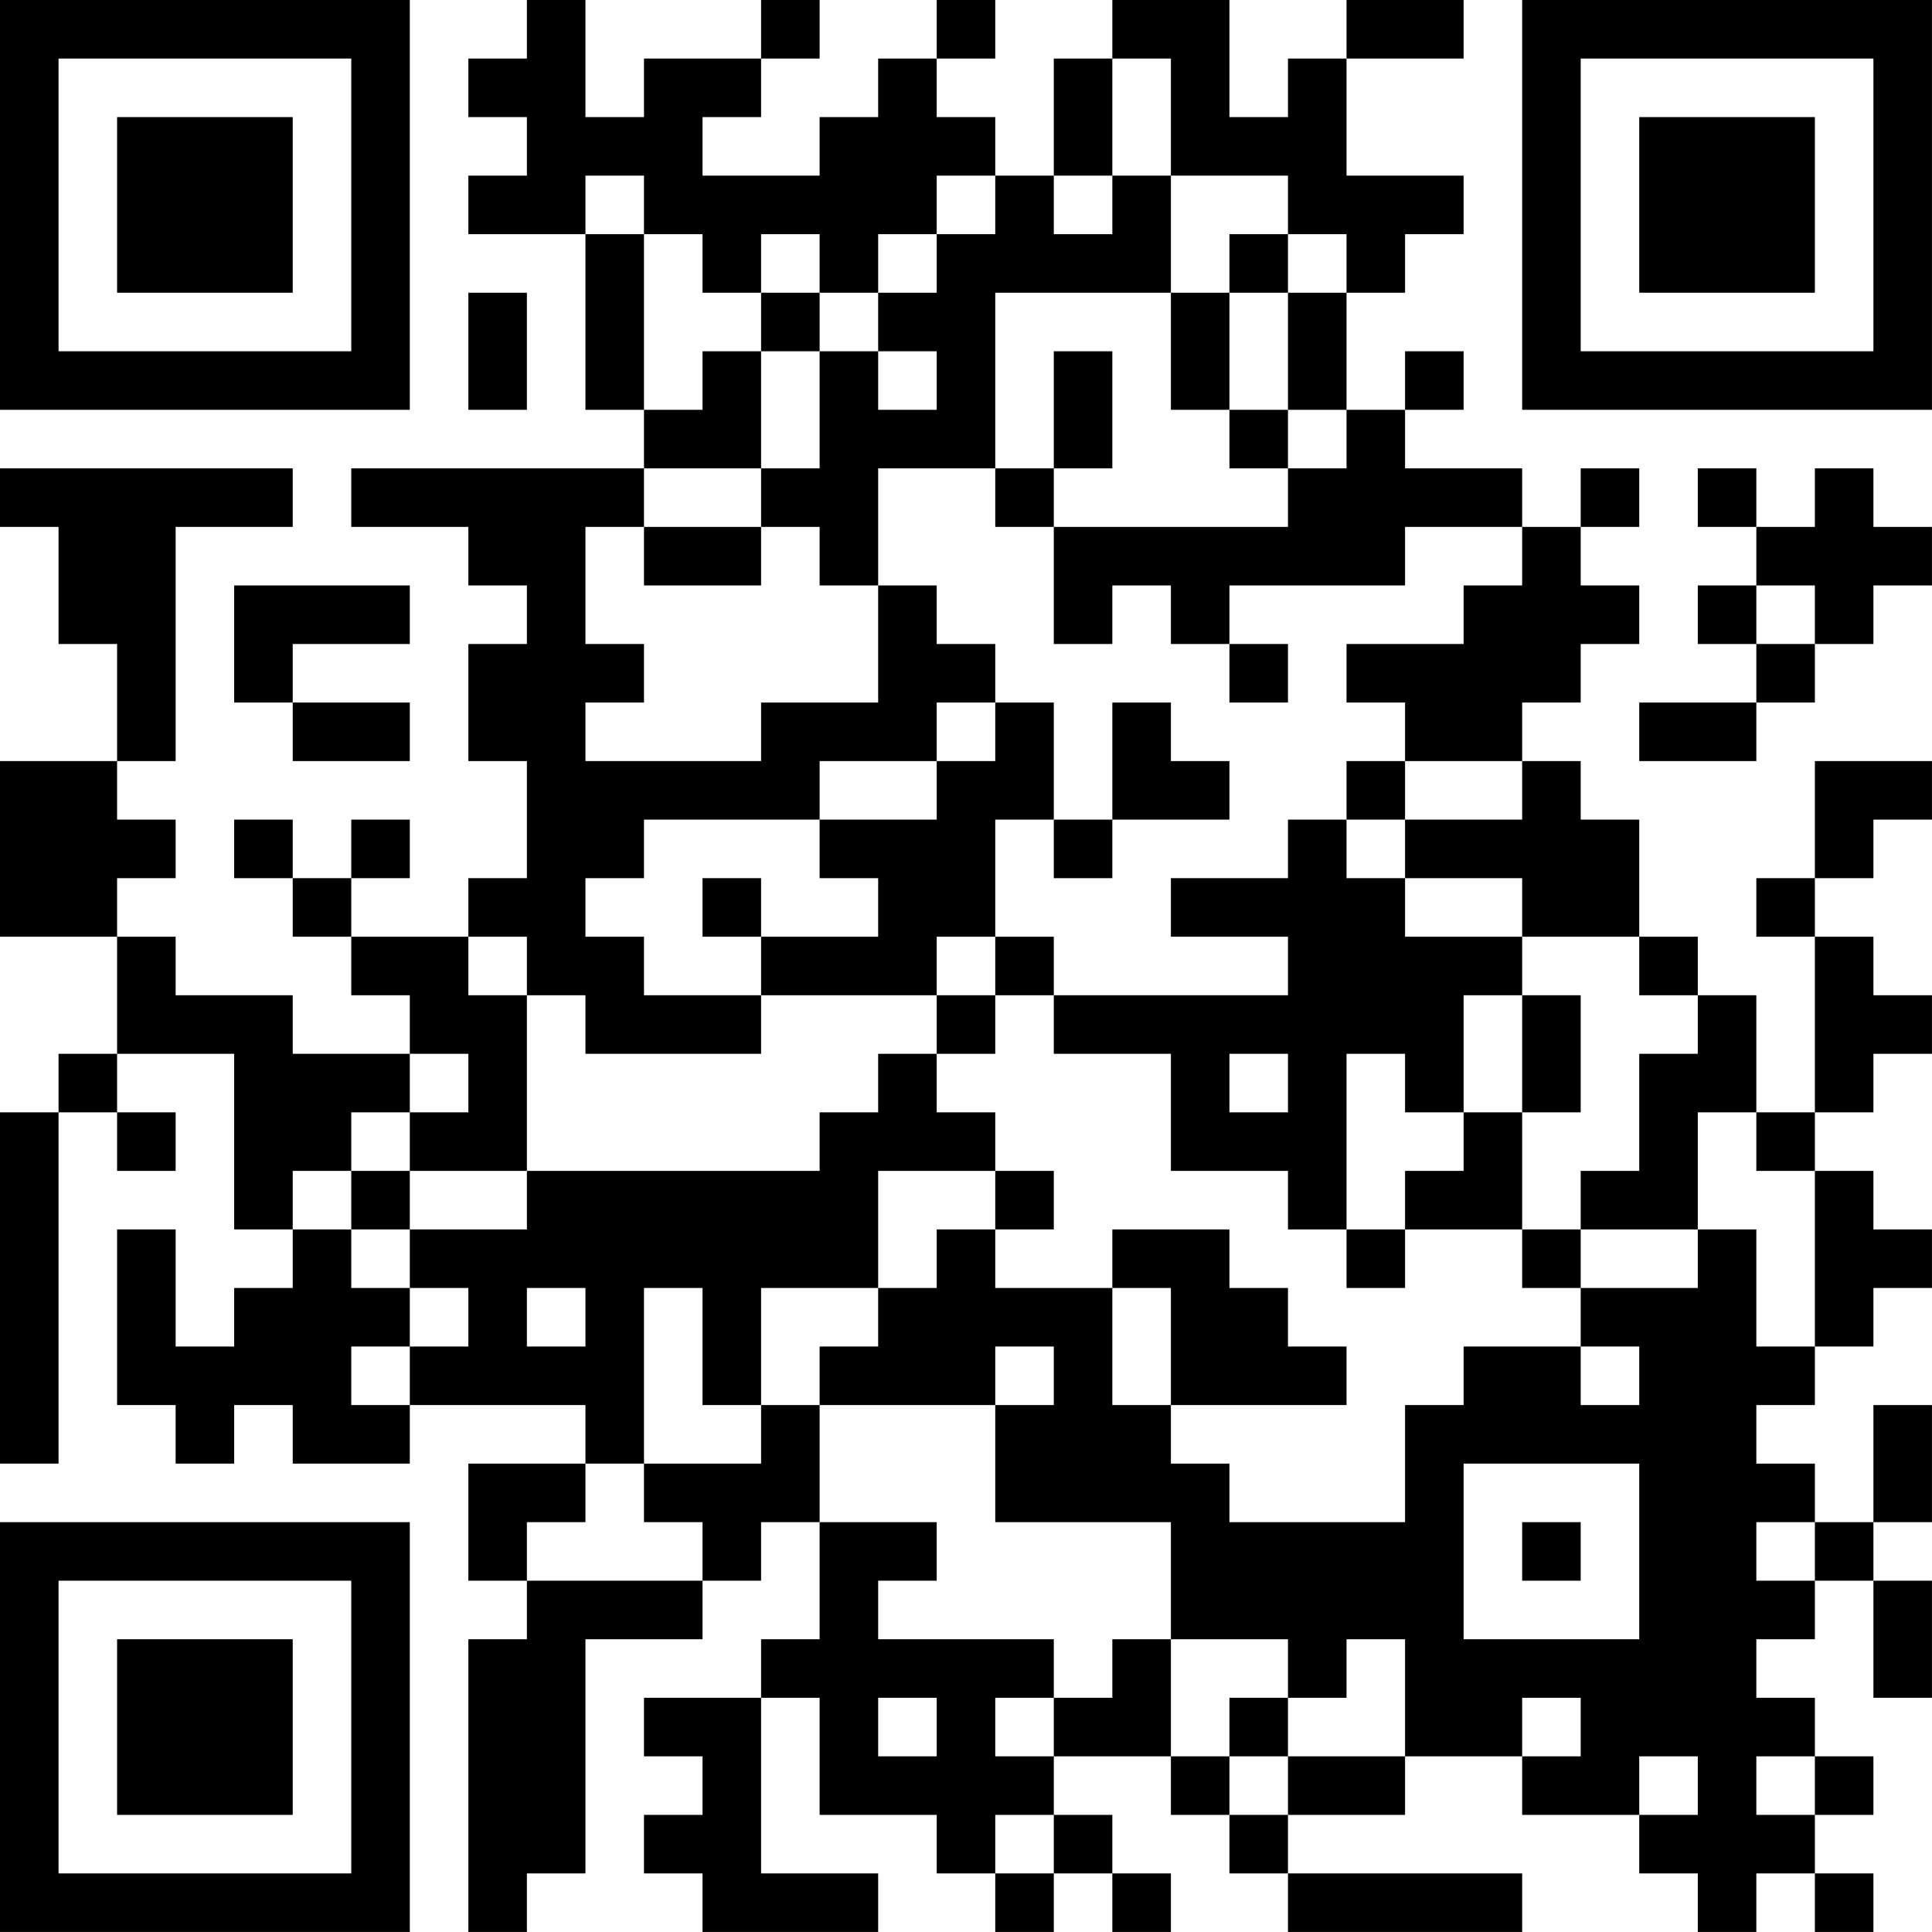 <?xml version="1.0" encoding="UTF-8"?>
<svg xmlns="http://www.w3.org/2000/svg" version="1.1" width="400" height="400" viewBox="0 0 400 400"><rect x="0" y="0" width="400" height="400" fill="#ffffff"/><g transform="scale(12.121)"><g transform="translate(0,0)"><path fill-rule="evenodd" d="M9 0L9 1L8 1L8 2L9 2L9 3L8 3L8 4L10 4L10 7L11 7L11 8L6 8L6 9L8 9L8 10L9 10L9 11L8 11L8 13L9 13L9 15L8 15L8 16L6 16L6 15L7 15L7 14L6 14L6 15L5 15L5 14L4 14L4 15L5 15L5 16L6 16L6 17L7 17L7 18L5 18L5 17L3 17L3 16L2 16L2 15L3 15L3 14L2 14L2 13L3 13L3 9L5 9L5 8L0 8L0 9L1 9L1 11L2 11L2 13L0 13L0 16L2 16L2 18L1 18L1 19L0 19L0 25L1 25L1 19L2 19L2 20L3 20L3 19L2 19L2 18L4 18L4 21L5 21L5 22L4 22L4 23L3 23L3 21L2 21L2 24L3 24L3 25L4 25L4 24L5 24L5 25L7 25L7 24L10 24L10 25L8 25L8 27L9 27L9 28L8 28L8 33L9 33L9 32L10 32L10 28L12 28L12 27L13 27L13 26L14 26L14 28L13 28L13 29L11 29L11 30L12 30L12 31L11 31L11 32L12 32L12 33L15 33L15 32L13 32L13 29L14 29L14 31L16 31L16 32L17 32L17 33L18 33L18 32L19 32L19 33L20 33L20 32L19 32L19 31L18 31L18 30L20 30L20 31L21 31L21 32L22 32L22 33L26 33L26 32L22 32L22 31L24 31L24 30L26 30L26 31L28 31L28 32L29 32L29 33L30 33L30 32L31 32L31 33L32 33L32 32L31 32L31 31L32 31L32 30L31 30L31 29L30 29L30 28L31 28L31 27L32 27L32 29L33 29L33 27L32 27L32 26L33 26L33 24L32 24L32 26L31 26L31 25L30 25L30 24L31 24L31 23L32 23L32 22L33 22L33 21L32 21L32 20L31 20L31 19L32 19L32 18L33 18L33 17L32 17L32 16L31 16L31 15L32 15L32 14L33 14L33 13L31 13L31 15L30 15L30 16L31 16L31 19L30 19L30 17L29 17L29 16L28 16L28 14L27 14L27 13L26 13L26 12L27 12L27 11L28 11L28 10L27 10L27 9L28 9L28 8L27 8L27 9L26 9L26 8L24 8L24 7L25 7L25 6L24 6L24 7L23 7L23 5L24 5L24 4L25 4L25 3L23 3L23 1L25 1L25 0L23 0L23 1L22 1L22 2L21 2L21 0L19 0L19 1L18 1L18 3L17 3L17 2L16 2L16 1L17 1L17 0L16 0L16 1L15 1L15 2L14 2L14 3L12 3L12 2L13 2L13 1L14 1L14 0L13 0L13 1L11 1L11 2L10 2L10 0ZM19 1L19 3L18 3L18 4L19 4L19 3L20 3L20 5L17 5L17 8L15 8L15 10L14 10L14 9L13 9L13 8L14 8L14 6L15 6L15 7L16 7L16 6L15 6L15 5L16 5L16 4L17 4L17 3L16 3L16 4L15 4L15 5L14 5L14 4L13 4L13 5L12 5L12 4L11 4L11 3L10 3L10 4L11 4L11 7L12 7L12 6L13 6L13 8L11 8L11 9L10 9L10 11L11 11L11 12L10 12L10 13L13 13L13 12L15 12L15 10L16 10L16 11L17 11L17 12L16 12L16 13L14 13L14 14L11 14L11 15L10 15L10 16L11 16L11 17L13 17L13 18L10 18L10 17L9 17L9 16L8 16L8 17L9 17L9 20L7 20L7 19L8 19L8 18L7 18L7 19L6 19L6 20L5 20L5 21L6 21L6 22L7 22L7 23L6 23L6 24L7 24L7 23L8 23L8 22L7 22L7 21L9 21L9 20L14 20L14 19L15 19L15 18L16 18L16 19L17 19L17 20L15 20L15 22L13 22L13 24L12 24L12 22L11 22L11 25L10 25L10 26L9 26L9 27L12 27L12 26L11 26L11 25L13 25L13 24L14 24L14 26L16 26L16 27L15 27L15 28L18 28L18 29L17 29L17 30L18 30L18 29L19 29L19 28L20 28L20 30L21 30L21 31L22 31L22 30L24 30L24 28L23 28L23 29L22 29L22 28L20 28L20 26L17 26L17 24L18 24L18 23L17 23L17 24L14 24L14 23L15 23L15 22L16 22L16 21L17 21L17 22L19 22L19 24L20 24L20 25L21 25L21 26L24 26L24 24L25 24L25 23L27 23L27 24L28 24L28 23L27 23L27 22L29 22L29 21L30 21L30 23L31 23L31 20L30 20L30 19L29 19L29 21L27 21L27 20L28 20L28 18L29 18L29 17L28 17L28 16L26 16L26 15L24 15L24 14L26 14L26 13L24 13L24 12L23 12L23 11L25 11L25 10L26 10L26 9L24 9L24 10L21 10L21 11L20 11L20 10L19 10L19 11L18 11L18 9L22 9L22 8L23 8L23 7L22 7L22 5L23 5L23 4L22 4L22 3L20 3L20 1ZM21 4L21 5L20 5L20 7L21 7L21 8L22 8L22 7L21 7L21 5L22 5L22 4ZM8 5L8 7L9 7L9 5ZM13 5L13 6L14 6L14 5ZM18 6L18 8L17 8L17 9L18 9L18 8L19 8L19 6ZM29 8L29 9L30 9L30 10L29 10L29 11L30 11L30 12L28 12L28 13L30 13L30 12L31 12L31 11L32 11L32 10L33 10L33 9L32 9L32 8L31 8L31 9L30 9L30 8ZM11 9L11 10L13 10L13 9ZM4 10L4 12L5 12L5 13L7 13L7 12L5 12L5 11L7 11L7 10ZM30 10L30 11L31 11L31 10ZM21 11L21 12L22 12L22 11ZM17 12L17 13L16 13L16 14L14 14L14 15L15 15L15 16L13 16L13 15L12 15L12 16L13 16L13 17L16 17L16 18L17 18L17 17L18 17L18 18L20 18L20 20L22 20L22 21L23 21L23 22L24 22L24 21L26 21L26 22L27 22L27 21L26 21L26 19L27 19L27 17L26 17L26 16L24 16L24 15L23 15L23 14L24 14L24 13L23 13L23 14L22 14L22 15L20 15L20 16L22 16L22 17L18 17L18 16L17 16L17 14L18 14L18 15L19 15L19 14L21 14L21 13L20 13L20 12L19 12L19 14L18 14L18 12ZM16 16L16 17L17 17L17 16ZM25 17L25 19L24 19L24 18L23 18L23 21L24 21L24 20L25 20L25 19L26 19L26 17ZM21 18L21 19L22 19L22 18ZM6 20L6 21L7 21L7 20ZM17 20L17 21L18 21L18 20ZM19 21L19 22L20 22L20 24L23 24L23 23L22 23L22 22L21 22L21 21ZM9 22L9 23L10 23L10 22ZM25 25L25 28L28 28L28 25ZM26 26L26 27L27 27L27 26ZM30 26L30 27L31 27L31 26ZM15 29L15 30L16 30L16 29ZM21 29L21 30L22 30L22 29ZM26 29L26 30L27 30L27 29ZM28 30L28 31L29 31L29 30ZM30 30L30 31L31 31L31 30ZM17 31L17 32L18 32L18 31ZM0 0L0 7L7 7L7 0ZM1 1L1 6L6 6L6 1ZM2 2L2 5L5 5L5 2ZM26 0L26 7L33 7L33 0ZM27 1L27 6L32 6L32 1ZM28 2L28 5L31 5L31 2ZM0 26L0 33L7 33L7 26ZM1 27L1 32L6 32L6 27ZM2 28L2 31L5 31L5 28Z" fill="#000000"/></g></g></svg>
